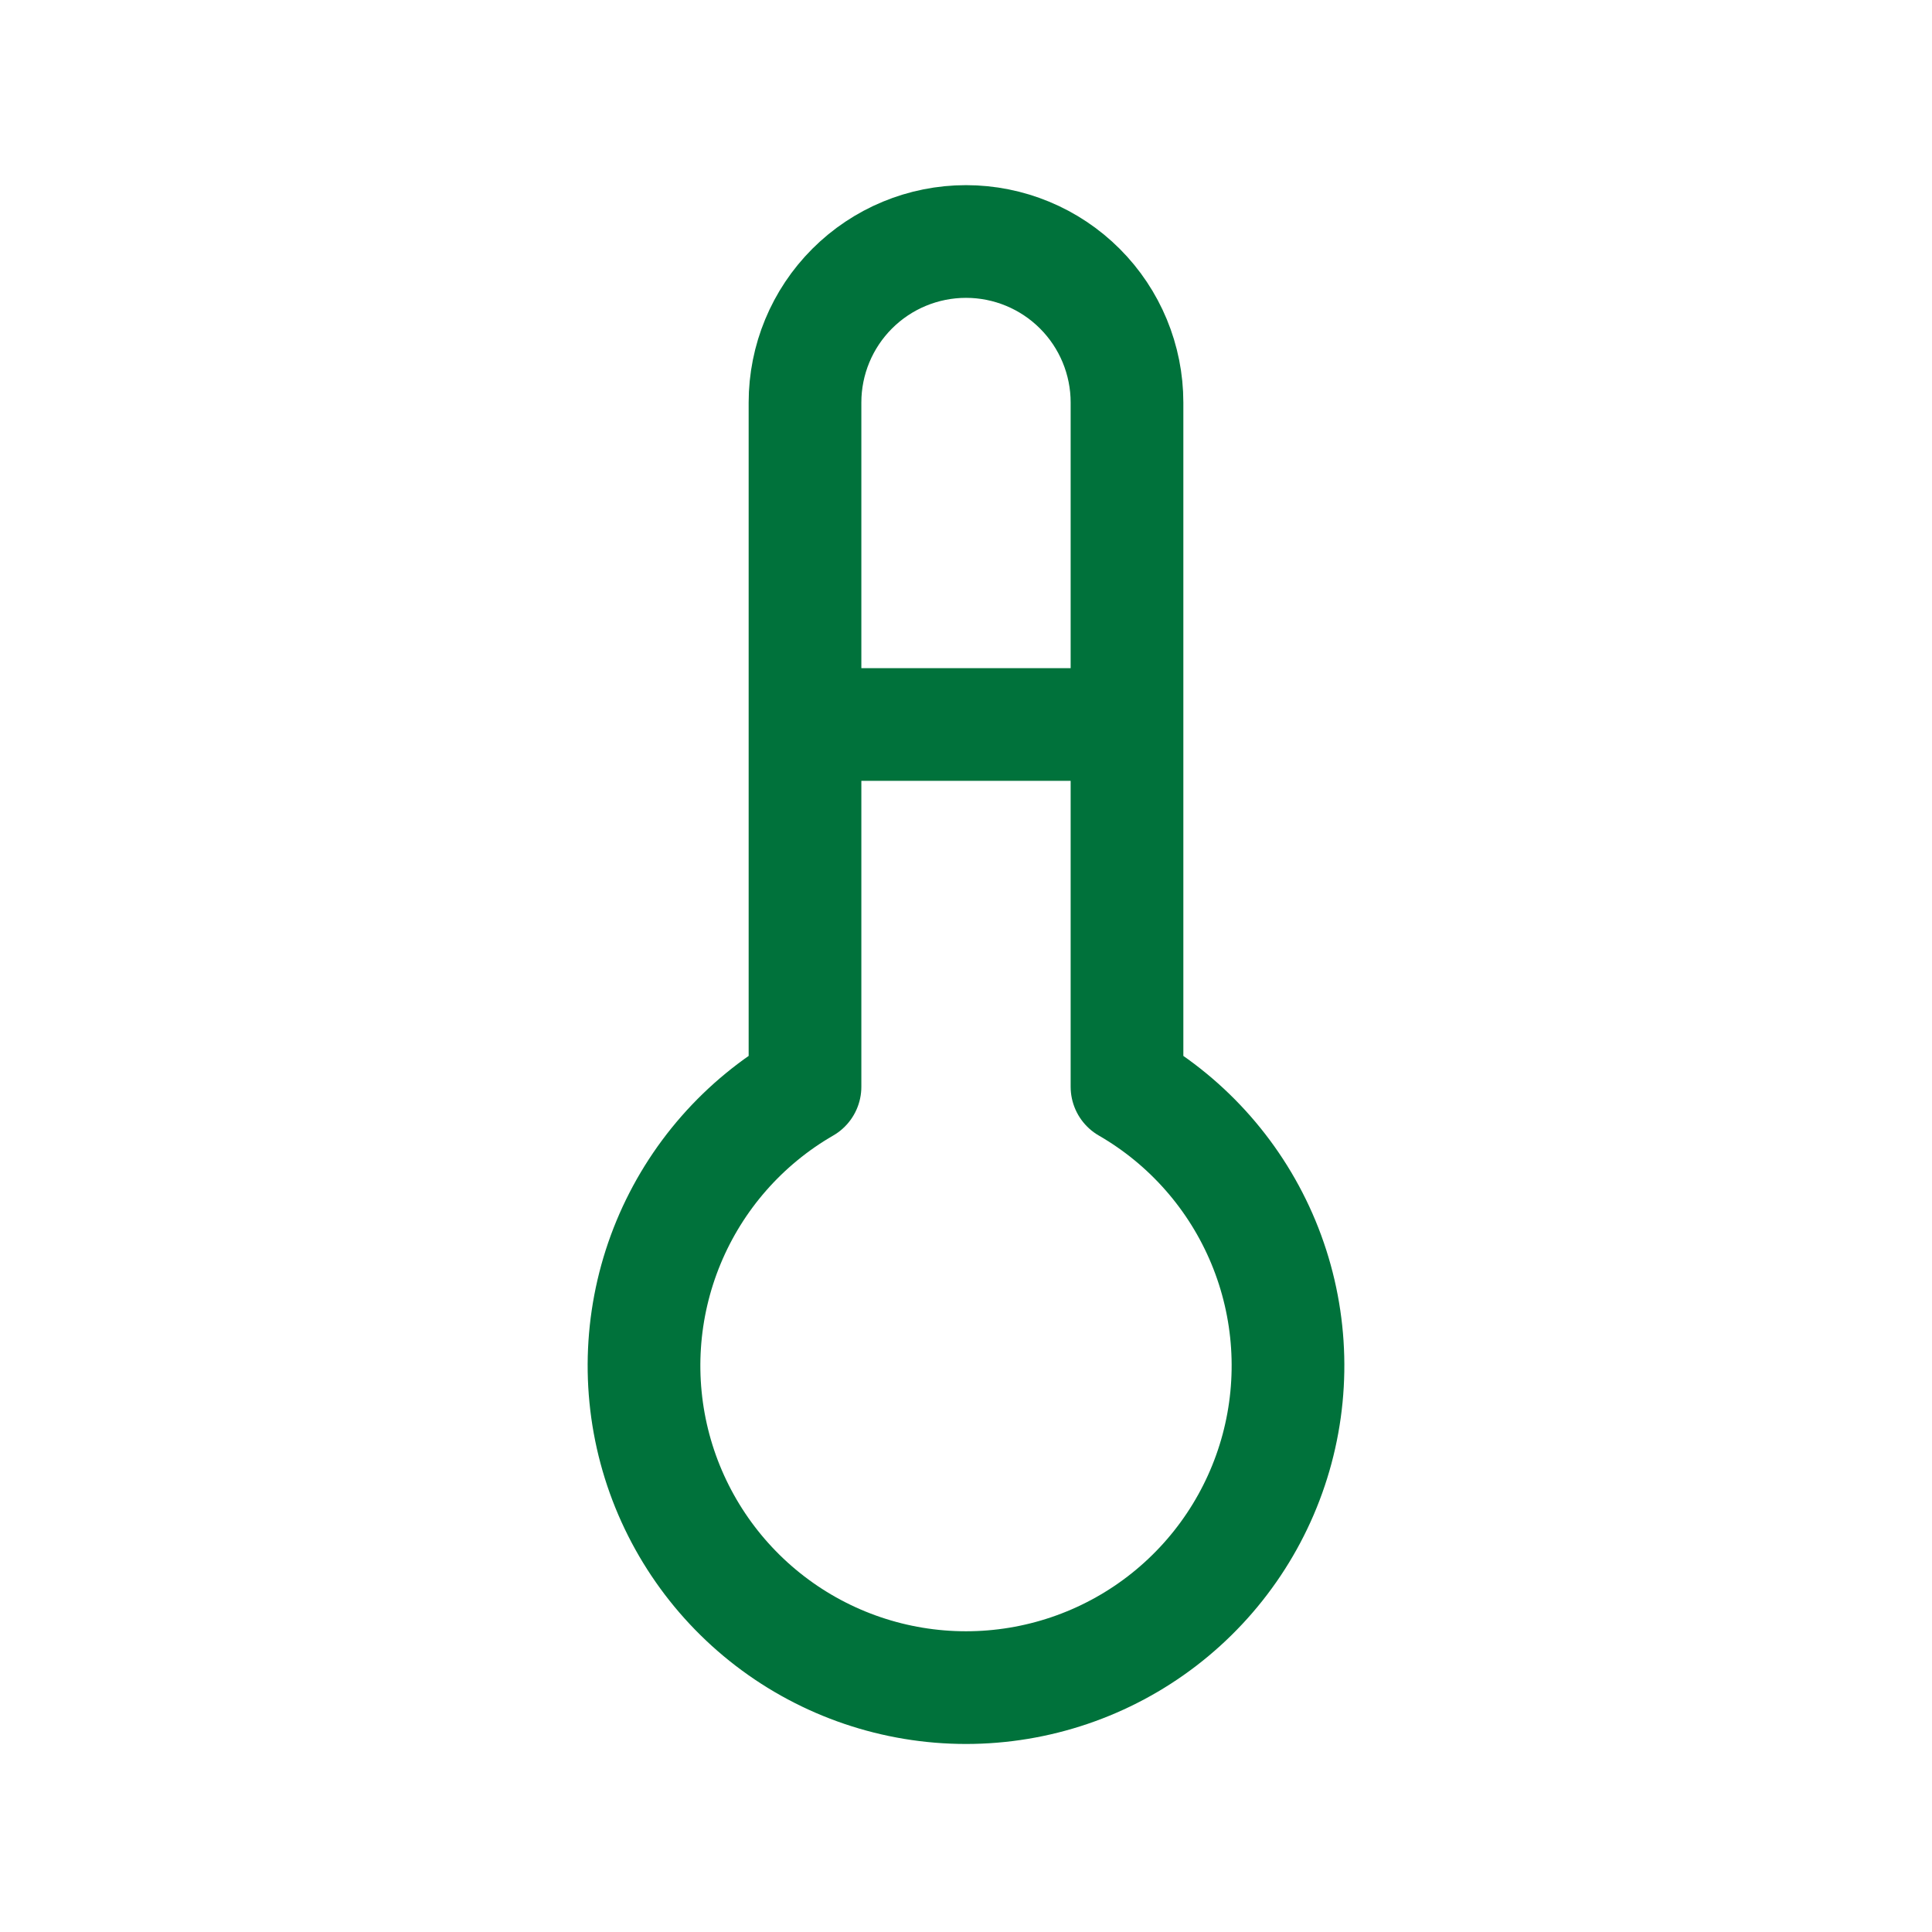 <svg width="120" height="120" viewBox="0 0 120 120" fill="none" xmlns="http://www.w3.org/2000/svg">
<path d="M50 45H70M50 67.5C46.187 69.701 43.207 73.099 41.522 77.167C39.838 81.234 39.542 85.744 40.681 89.997C41.821 94.249 44.332 98.007 47.825 100.688C51.318 103.368 55.597 104.821 60 104.821C64.403 104.821 68.682 103.368 72.175 100.688C75.668 98.007 78.179 94.249 79.319 89.997C80.458 85.744 80.162 81.234 78.478 77.167C76.793 73.099 73.813 69.701 70 67.5V25C70 22.348 68.946 19.804 67.071 17.929C65.196 16.054 62.652 15 60 15C57.348 15 54.804 16.054 52.929 17.929C51.054 19.804 50 22.348 50 25V67.5Z" stroke="#00723B" stroke-width="7" stroke-linecap="round" stroke-linejoin="round"/>
</svg>
